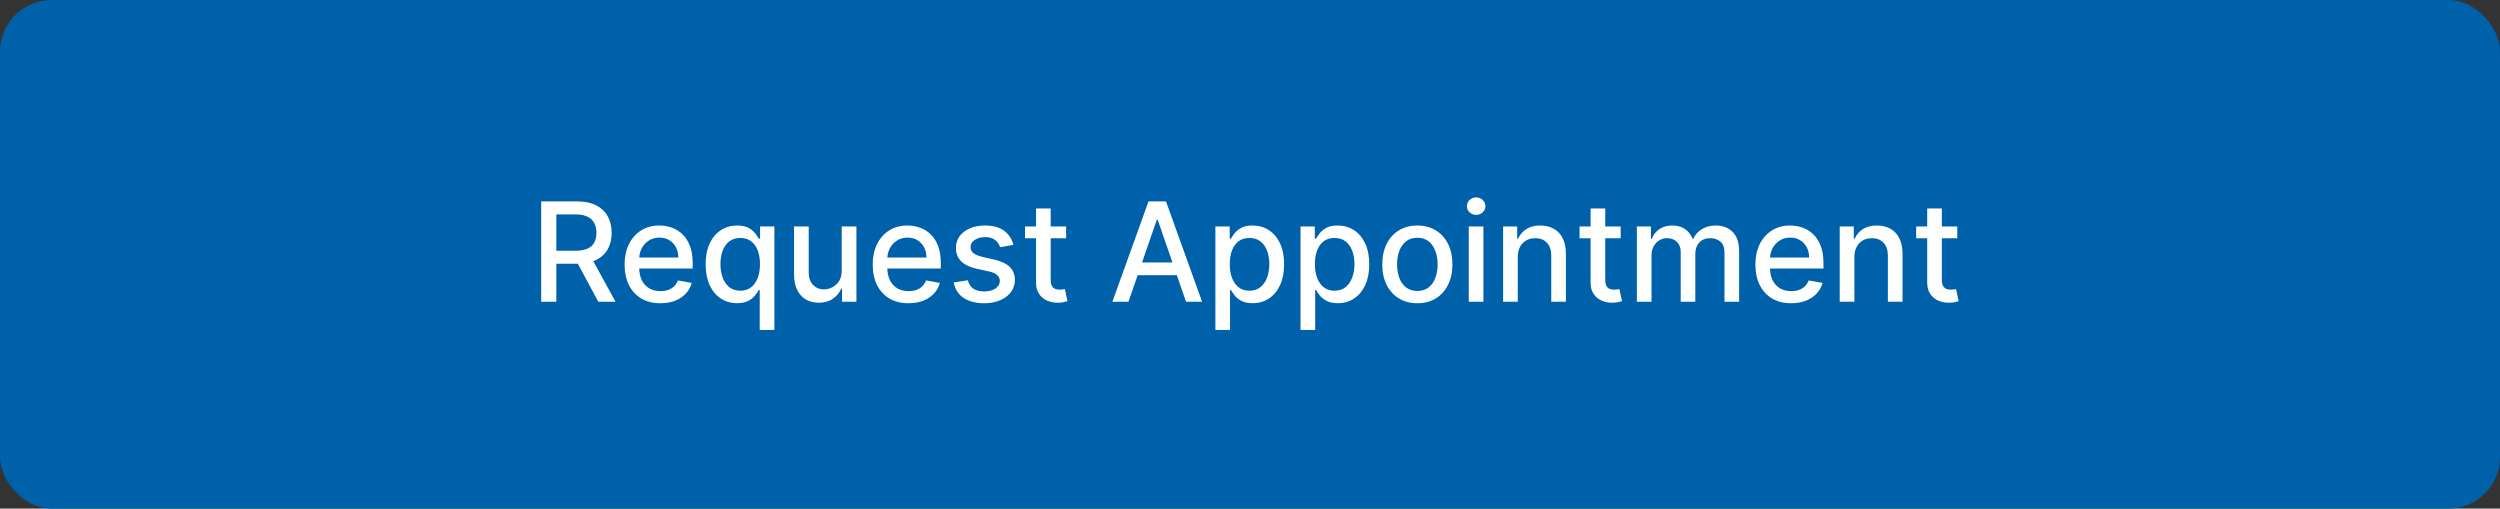 <svg width="290" height="59" viewBox="0 0 290 59" fill="none" xmlns="http://www.w3.org/2000/svg">
<rect x="0" y="0" width="290" height="59" fill="#333333" stroke="none"/>
<rect width="290" height="59" rx="6" fill="#0061AB"/>
<path d="M62.778 35V23.364H66.926C67.828 23.364 68.576 23.519 69.171 23.829C69.769 24.14 70.216 24.57 70.511 25.119C70.807 25.665 70.954 26.296 70.954 27.011C70.954 27.724 70.805 28.35 70.506 28.892C70.21 29.43 69.763 29.849 69.165 30.148C68.57 30.447 67.822 30.597 66.921 30.597H63.778V29.085H66.761C67.329 29.085 67.792 29.004 68.148 28.841C68.508 28.678 68.771 28.441 68.938 28.131C69.104 27.82 69.188 27.447 69.188 27.011C69.188 26.572 69.102 26.191 68.932 25.869C68.765 25.547 68.502 25.301 68.142 25.131C67.786 24.956 67.318 24.869 66.739 24.869H64.534V35H62.778ZM68.523 29.75L71.398 35H69.398L66.579 29.75H68.523ZM76.606 35.176C75.747 35.176 75.006 34.992 74.385 34.625C73.767 34.254 73.29 33.733 72.953 33.062C72.62 32.388 72.453 31.599 72.453 30.693C72.453 29.799 72.62 29.011 72.953 28.329C73.29 27.648 73.76 27.116 74.362 26.733C74.968 26.35 75.677 26.159 76.487 26.159C76.98 26.159 77.457 26.241 77.919 26.403C78.381 26.566 78.796 26.822 79.163 27.171C79.531 27.519 79.82 27.972 80.033 28.528C80.245 29.081 80.351 29.754 80.351 30.546V31.148H73.413V29.875H78.686C78.686 29.428 78.595 29.032 78.413 28.688C78.231 28.339 77.976 28.064 77.646 27.864C77.32 27.663 76.938 27.562 76.499 27.562C76.021 27.562 75.605 27.68 75.249 27.915C74.896 28.146 74.624 28.449 74.43 28.824C74.241 29.195 74.146 29.599 74.146 30.034V31.028C74.146 31.612 74.249 32.108 74.453 32.517C74.662 32.926 74.951 33.239 75.322 33.455C75.694 33.667 76.127 33.773 76.624 33.773C76.945 33.773 77.239 33.727 77.504 33.636C77.769 33.542 77.999 33.401 78.192 33.216C78.385 33.03 78.533 32.801 78.635 32.528L80.243 32.818C80.114 33.292 79.883 33.706 79.55 34.062C79.22 34.415 78.805 34.689 78.305 34.886C77.809 35.08 77.243 35.176 76.606 35.176ZM88.128 38.273V33.642H88.026C87.923 33.828 87.776 34.04 87.582 34.278C87.393 34.517 87.132 34.725 86.798 34.903C86.465 35.081 86.033 35.17 85.503 35.17C84.798 35.17 84.169 34.99 83.617 34.631C83.067 34.267 82.635 33.75 82.321 33.08C82.01 32.405 81.855 31.597 81.855 30.653C81.855 29.71 82.012 28.903 82.327 28.233C82.645 27.562 83.081 27.049 83.633 26.693C84.187 26.337 84.813 26.159 85.514 26.159C86.056 26.159 86.492 26.25 86.821 26.432C87.154 26.61 87.412 26.818 87.594 27.057C87.779 27.296 87.923 27.506 88.026 27.688H88.168V26.273H89.827V38.273H88.128ZM85.878 33.722C86.367 33.722 86.779 33.593 87.117 33.335C87.457 33.074 87.715 32.712 87.889 32.25C88.067 31.788 88.156 31.25 88.156 30.636C88.156 30.03 88.069 29.5 87.895 29.046C87.721 28.591 87.465 28.237 87.128 27.983C86.791 27.729 86.374 27.602 85.878 27.602C85.367 27.602 84.94 27.735 84.599 28C84.258 28.265 84.001 28.627 83.827 29.085C83.656 29.544 83.571 30.061 83.571 30.636C83.571 31.22 83.658 31.744 83.832 32.21C84.007 32.676 84.264 33.045 84.605 33.318C84.95 33.587 85.374 33.722 85.878 33.722ZM97.639 31.381V26.273H99.344V35H97.673V33.489H97.582C97.382 33.955 97.06 34.343 96.617 34.653C96.177 34.96 95.63 35.114 94.974 35.114C94.414 35.114 93.918 34.99 93.486 34.744C93.058 34.494 92.721 34.125 92.474 33.636C92.232 33.148 92.111 32.544 92.111 31.824V26.273H93.81V31.619C93.81 32.214 93.974 32.688 94.304 33.04C94.633 33.392 95.062 33.568 95.588 33.568C95.906 33.568 96.222 33.489 96.537 33.33C96.855 33.17 97.118 32.93 97.327 32.608C97.539 32.286 97.643 31.877 97.639 31.381ZM105.388 35.176C104.528 35.176 103.787 34.992 103.166 34.625C102.549 34.254 102.071 33.733 101.734 33.062C101.401 32.388 101.234 31.599 101.234 30.693C101.234 29.799 101.401 29.011 101.734 28.329C102.071 27.648 102.541 27.116 103.143 26.733C103.75 26.35 104.458 26.159 105.268 26.159C105.761 26.159 106.238 26.241 106.7 26.403C107.162 26.566 107.577 26.822 107.945 27.171C108.312 27.519 108.602 27.972 108.814 28.528C109.026 29.081 109.132 29.754 109.132 30.546V31.148H102.195V29.875H107.467C107.467 29.428 107.376 29.032 107.195 28.688C107.013 28.339 106.757 28.064 106.428 27.864C106.102 27.663 105.719 27.562 105.28 27.562C104.803 27.562 104.386 27.68 104.03 27.915C103.678 28.146 103.405 28.449 103.212 28.824C103.022 29.195 102.928 29.599 102.928 30.034V31.028C102.928 31.612 103.03 32.108 103.234 32.517C103.443 32.926 103.732 33.239 104.104 33.455C104.475 33.667 104.909 33.773 105.405 33.773C105.727 33.773 106.02 33.727 106.286 33.636C106.551 33.542 106.78 33.401 106.973 33.216C107.166 33.03 107.314 32.801 107.416 32.528L109.024 32.818C108.895 33.292 108.664 33.706 108.331 34.062C108.001 34.415 107.587 34.689 107.087 34.886C106.59 35.08 106.024 35.176 105.388 35.176ZM117.557 28.403L116.017 28.676C115.953 28.479 115.85 28.292 115.71 28.114C115.574 27.936 115.388 27.79 115.153 27.676C114.919 27.562 114.625 27.506 114.273 27.506C113.792 27.506 113.39 27.614 113.068 27.829C112.746 28.042 112.585 28.316 112.585 28.653C112.585 28.945 112.693 29.18 112.909 29.358C113.125 29.536 113.473 29.682 113.955 29.796L115.341 30.114C116.144 30.299 116.742 30.585 117.136 30.972C117.53 31.358 117.727 31.86 117.727 32.477C117.727 33 117.576 33.466 117.273 33.875C116.973 34.28 116.555 34.599 116.017 34.83C115.483 35.061 114.864 35.176 114.159 35.176C113.182 35.176 112.384 34.968 111.767 34.551C111.15 34.131 110.771 33.534 110.631 32.761L112.273 32.511C112.375 32.939 112.585 33.263 112.903 33.483C113.222 33.699 113.636 33.807 114.148 33.807C114.705 33.807 115.15 33.691 115.483 33.46C115.816 33.225 115.983 32.939 115.983 32.602C115.983 32.33 115.881 32.1 115.676 31.915C115.475 31.729 115.167 31.589 114.75 31.494L113.273 31.171C112.458 30.985 111.856 30.689 111.466 30.284C111.08 29.879 110.886 29.366 110.886 28.744C110.886 28.229 111.03 27.778 111.318 27.392C111.606 27.006 112.004 26.704 112.511 26.489C113.019 26.269 113.6 26.159 114.256 26.159C115.199 26.159 115.941 26.364 116.483 26.773C117.025 27.178 117.383 27.722 117.557 28.403ZM123.669 26.273V27.636H118.902V26.273H123.669ZM120.18 24.182H121.879V32.438C121.879 32.767 121.929 33.015 122.027 33.182C122.125 33.345 122.252 33.456 122.408 33.517C122.567 33.574 122.739 33.602 122.925 33.602C123.061 33.602 123.18 33.593 123.283 33.574C123.385 33.555 123.464 33.54 123.521 33.528L123.828 34.932C123.73 34.97 123.589 35.008 123.408 35.045C123.226 35.087 122.999 35.11 122.726 35.114C122.279 35.121 121.862 35.042 121.476 34.875C121.089 34.708 120.777 34.451 120.538 34.102C120.3 33.754 120.18 33.316 120.18 32.79V24.182ZM130.902 35H129.038L133.226 23.364H135.254L139.442 35H137.578L134.288 25.477H134.197L130.902 35ZM131.214 30.443H137.26V31.921H131.214V30.443ZM140.986 38.273V26.273H142.645V27.688H142.787C142.885 27.506 143.027 27.296 143.213 27.057C143.399 26.818 143.656 26.61 143.986 26.432C144.315 26.25 144.751 26.159 145.293 26.159C145.997 26.159 146.626 26.337 147.179 26.693C147.732 27.049 148.166 27.562 148.48 28.233C148.798 28.903 148.957 29.71 148.957 30.653C148.957 31.597 148.8 32.405 148.486 33.08C148.171 33.75 147.74 34.267 147.19 34.631C146.641 34.99 146.014 35.17 145.31 35.17C144.779 35.17 144.346 35.081 144.009 34.903C143.675 34.725 143.414 34.517 143.224 34.278C143.035 34.04 142.889 33.828 142.787 33.642H142.685V38.273H140.986ZM142.651 30.636C142.651 31.25 142.74 31.788 142.918 32.25C143.096 32.712 143.353 33.074 143.69 33.335C144.027 33.593 144.44 33.722 144.929 33.722C145.437 33.722 145.861 33.587 146.202 33.318C146.543 33.045 146.8 32.676 146.974 32.21C147.152 31.744 147.241 31.22 147.241 30.636C147.241 30.061 147.154 29.544 146.98 29.085C146.81 28.627 146.552 28.265 146.207 28C145.866 27.735 145.44 27.602 144.929 27.602C144.437 27.602 144.02 27.729 143.679 27.983C143.342 28.237 143.086 28.591 142.912 29.046C142.738 29.5 142.651 30.03 142.651 30.636ZM150.861 38.273V26.273H152.52V27.688H152.662C152.76 27.506 152.902 27.296 153.088 27.057C153.274 26.818 153.531 26.61 153.861 26.432C154.19 26.25 154.626 26.159 155.168 26.159C155.872 26.159 156.501 26.337 157.054 26.693C157.607 27.049 158.041 27.562 158.355 28.233C158.673 28.903 158.832 29.71 158.832 30.653C158.832 31.597 158.675 32.405 158.361 33.08C158.046 33.75 157.615 34.267 157.065 34.631C156.516 34.99 155.889 35.17 155.185 35.17C154.654 35.17 154.221 35.081 153.884 34.903C153.55 34.725 153.289 34.517 153.099 34.278C152.91 34.04 152.764 33.828 152.662 33.642H152.56V38.273H150.861ZM152.526 30.636C152.526 31.25 152.615 31.788 152.793 32.25C152.971 32.712 153.228 33.074 153.565 33.335C153.902 33.593 154.315 33.722 154.804 33.722C155.312 33.722 155.736 33.587 156.077 33.318C156.418 33.045 156.675 32.676 156.849 32.21C157.027 31.744 157.116 31.22 157.116 30.636C157.116 30.061 157.029 29.544 156.855 29.085C156.685 28.627 156.427 28.265 156.082 28C155.741 27.735 155.315 27.602 154.804 27.602C154.312 27.602 153.895 27.729 153.554 27.983C153.217 28.237 152.961 28.591 152.787 29.046C152.613 29.5 152.526 30.03 152.526 30.636ZM164.412 35.176C163.594 35.176 162.88 34.989 162.27 34.614C161.66 34.239 161.187 33.714 160.849 33.04C160.512 32.365 160.344 31.578 160.344 30.676C160.344 29.771 160.512 28.979 160.849 28.301C161.187 27.623 161.66 27.097 162.27 26.722C162.88 26.347 163.594 26.159 164.412 26.159C165.23 26.159 165.944 26.347 166.554 26.722C167.164 27.097 167.637 27.623 167.974 28.301C168.312 28.979 168.48 29.771 168.48 30.676C168.48 31.578 168.312 32.365 167.974 33.04C167.637 33.714 167.164 34.239 166.554 34.614C165.944 34.989 165.23 35.176 164.412 35.176ZM164.418 33.75C164.948 33.75 165.387 33.61 165.736 33.33C166.084 33.049 166.342 32.676 166.509 32.21C166.679 31.744 166.764 31.231 166.764 30.671C166.764 30.114 166.679 29.602 166.509 29.136C166.342 28.667 166.084 28.29 165.736 28.006C165.387 27.722 164.948 27.579 164.418 27.579C163.884 27.579 163.44 27.722 163.088 28.006C162.74 28.29 162.48 28.667 162.31 29.136C162.143 29.602 162.06 30.114 162.06 30.671C162.06 31.231 162.143 31.744 162.31 32.21C162.48 32.676 162.74 33.049 163.088 33.33C163.44 33.61 163.884 33.75 164.418 33.75ZM170.376 35V26.273H172.075V35H170.376ZM171.234 24.926C170.939 24.926 170.685 24.828 170.473 24.631C170.265 24.43 170.161 24.191 170.161 23.915C170.161 23.634 170.265 23.396 170.473 23.199C170.685 22.998 170.939 22.898 171.234 22.898C171.53 22.898 171.782 22.998 171.99 23.199C172.202 23.396 172.308 23.634 172.308 23.915C172.308 24.191 172.202 24.43 171.99 24.631C171.782 24.828 171.53 24.926 171.234 24.926ZM176.06 29.818V35H174.361V26.273H175.991V27.693H176.099C176.3 27.231 176.615 26.86 177.043 26.579C177.474 26.299 178.018 26.159 178.673 26.159C179.268 26.159 179.789 26.284 180.236 26.534C180.683 26.78 181.029 27.148 181.276 27.636C181.522 28.125 181.645 28.729 181.645 29.449V35H179.946V29.653C179.946 29.021 179.781 28.526 179.452 28.171C179.122 27.811 178.67 27.631 178.094 27.631C177.7 27.631 177.349 27.716 177.043 27.886C176.74 28.057 176.499 28.307 176.321 28.636C176.147 28.962 176.06 29.356 176.06 29.818ZM187.997 26.273V27.636H183.23V26.273H187.997ZM184.509 24.182H186.207V32.438C186.207 32.767 186.257 33.015 186.355 33.182C186.454 33.345 186.58 33.456 186.736 33.517C186.895 33.574 187.067 33.602 187.253 33.602C187.389 33.602 187.509 33.593 187.611 33.574C187.713 33.555 187.793 33.54 187.849 33.528L188.156 34.932C188.058 34.97 187.918 35.008 187.736 35.045C187.554 35.087 187.327 35.11 187.054 35.114C186.607 35.121 186.19 35.042 185.804 34.875C185.418 34.708 185.105 34.451 184.866 34.102C184.628 33.754 184.509 33.316 184.509 32.79V24.182ZM189.876 35V26.273H191.507V27.693H191.615C191.797 27.212 192.094 26.837 192.507 26.568C192.92 26.296 193.414 26.159 193.99 26.159C194.573 26.159 195.062 26.296 195.456 26.568C195.854 26.841 196.147 27.216 196.337 27.693H196.428C196.636 27.227 196.967 26.856 197.422 26.579C197.876 26.299 198.418 26.159 199.047 26.159C199.839 26.159 200.484 26.407 200.984 26.903C201.488 27.4 201.74 28.148 201.74 29.148V35H200.041V29.307C200.041 28.716 199.88 28.288 199.558 28.023C199.236 27.758 198.852 27.625 198.405 27.625C197.852 27.625 197.422 27.796 197.115 28.136C196.808 28.474 196.655 28.907 196.655 29.438V35H194.962V29.199C194.962 28.725 194.814 28.345 194.518 28.057C194.223 27.769 193.839 27.625 193.365 27.625C193.043 27.625 192.746 27.71 192.473 27.881C192.204 28.047 191.986 28.28 191.82 28.579C191.657 28.879 191.575 29.225 191.575 29.619V35H189.876ZM207.778 35.176C206.919 35.176 206.178 34.992 205.557 34.625C204.939 34.254 204.462 33.733 204.125 33.062C203.792 32.388 203.625 31.599 203.625 30.693C203.625 29.799 203.792 29.011 204.125 28.329C204.462 27.648 204.932 27.116 205.534 26.733C206.14 26.35 206.848 26.159 207.659 26.159C208.152 26.159 208.629 26.241 209.091 26.403C209.553 26.566 209.968 26.822 210.335 27.171C210.703 27.519 210.992 27.972 211.205 28.528C211.417 29.081 211.523 29.754 211.523 30.546V31.148H204.585V29.875H209.858C209.858 29.428 209.767 29.032 209.585 28.688C209.403 28.339 209.148 28.064 208.818 27.864C208.492 27.663 208.11 27.562 207.67 27.562C207.193 27.562 206.777 27.68 206.42 27.915C206.068 28.146 205.795 28.449 205.602 28.824C205.413 29.195 205.318 29.599 205.318 30.034V31.028C205.318 31.612 205.42 32.108 205.625 32.517C205.833 32.926 206.123 33.239 206.494 33.455C206.866 33.667 207.299 33.773 207.795 33.773C208.117 33.773 208.411 33.727 208.676 33.636C208.941 33.542 209.17 33.401 209.364 33.216C209.557 33.03 209.705 32.801 209.807 32.528L211.415 32.818C211.286 33.292 211.055 33.706 210.722 34.062C210.392 34.415 209.977 34.689 209.477 34.886C208.981 35.08 208.415 35.176 207.778 35.176ZM215.107 29.818V35H213.408V26.273H215.038V27.693H215.146C215.347 27.231 215.661 26.86 216.089 26.579C216.521 26.299 217.065 26.159 217.72 26.159C218.315 26.159 218.836 26.284 219.283 26.534C219.73 26.78 220.076 27.148 220.322 27.636C220.569 28.125 220.692 28.729 220.692 29.449V35H218.993V29.653C218.993 29.021 218.828 28.526 218.499 28.171C218.169 27.811 217.716 27.631 217.141 27.631C216.747 27.631 216.396 27.716 216.089 27.886C215.786 28.057 215.546 28.307 215.368 28.636C215.194 28.962 215.107 29.356 215.107 29.818ZM227.044 26.273V27.636H222.277V26.273H227.044ZM223.555 24.182H225.254V32.438C225.254 32.767 225.304 33.015 225.402 33.182C225.5 33.345 225.627 33.456 225.783 33.517C225.942 33.574 226.114 33.602 226.3 33.602C226.436 33.602 226.555 33.593 226.658 33.574C226.76 33.555 226.839 33.54 226.896 33.528L227.203 34.932C227.105 34.97 226.964 35.008 226.783 35.045C226.601 35.087 226.374 35.11 226.101 35.114C225.654 35.121 225.237 35.042 224.851 34.875C224.464 34.708 224.152 34.451 223.913 34.102C223.675 33.754 223.555 33.316 223.555 32.79V24.182Z" fill="white"/>
</svg>
